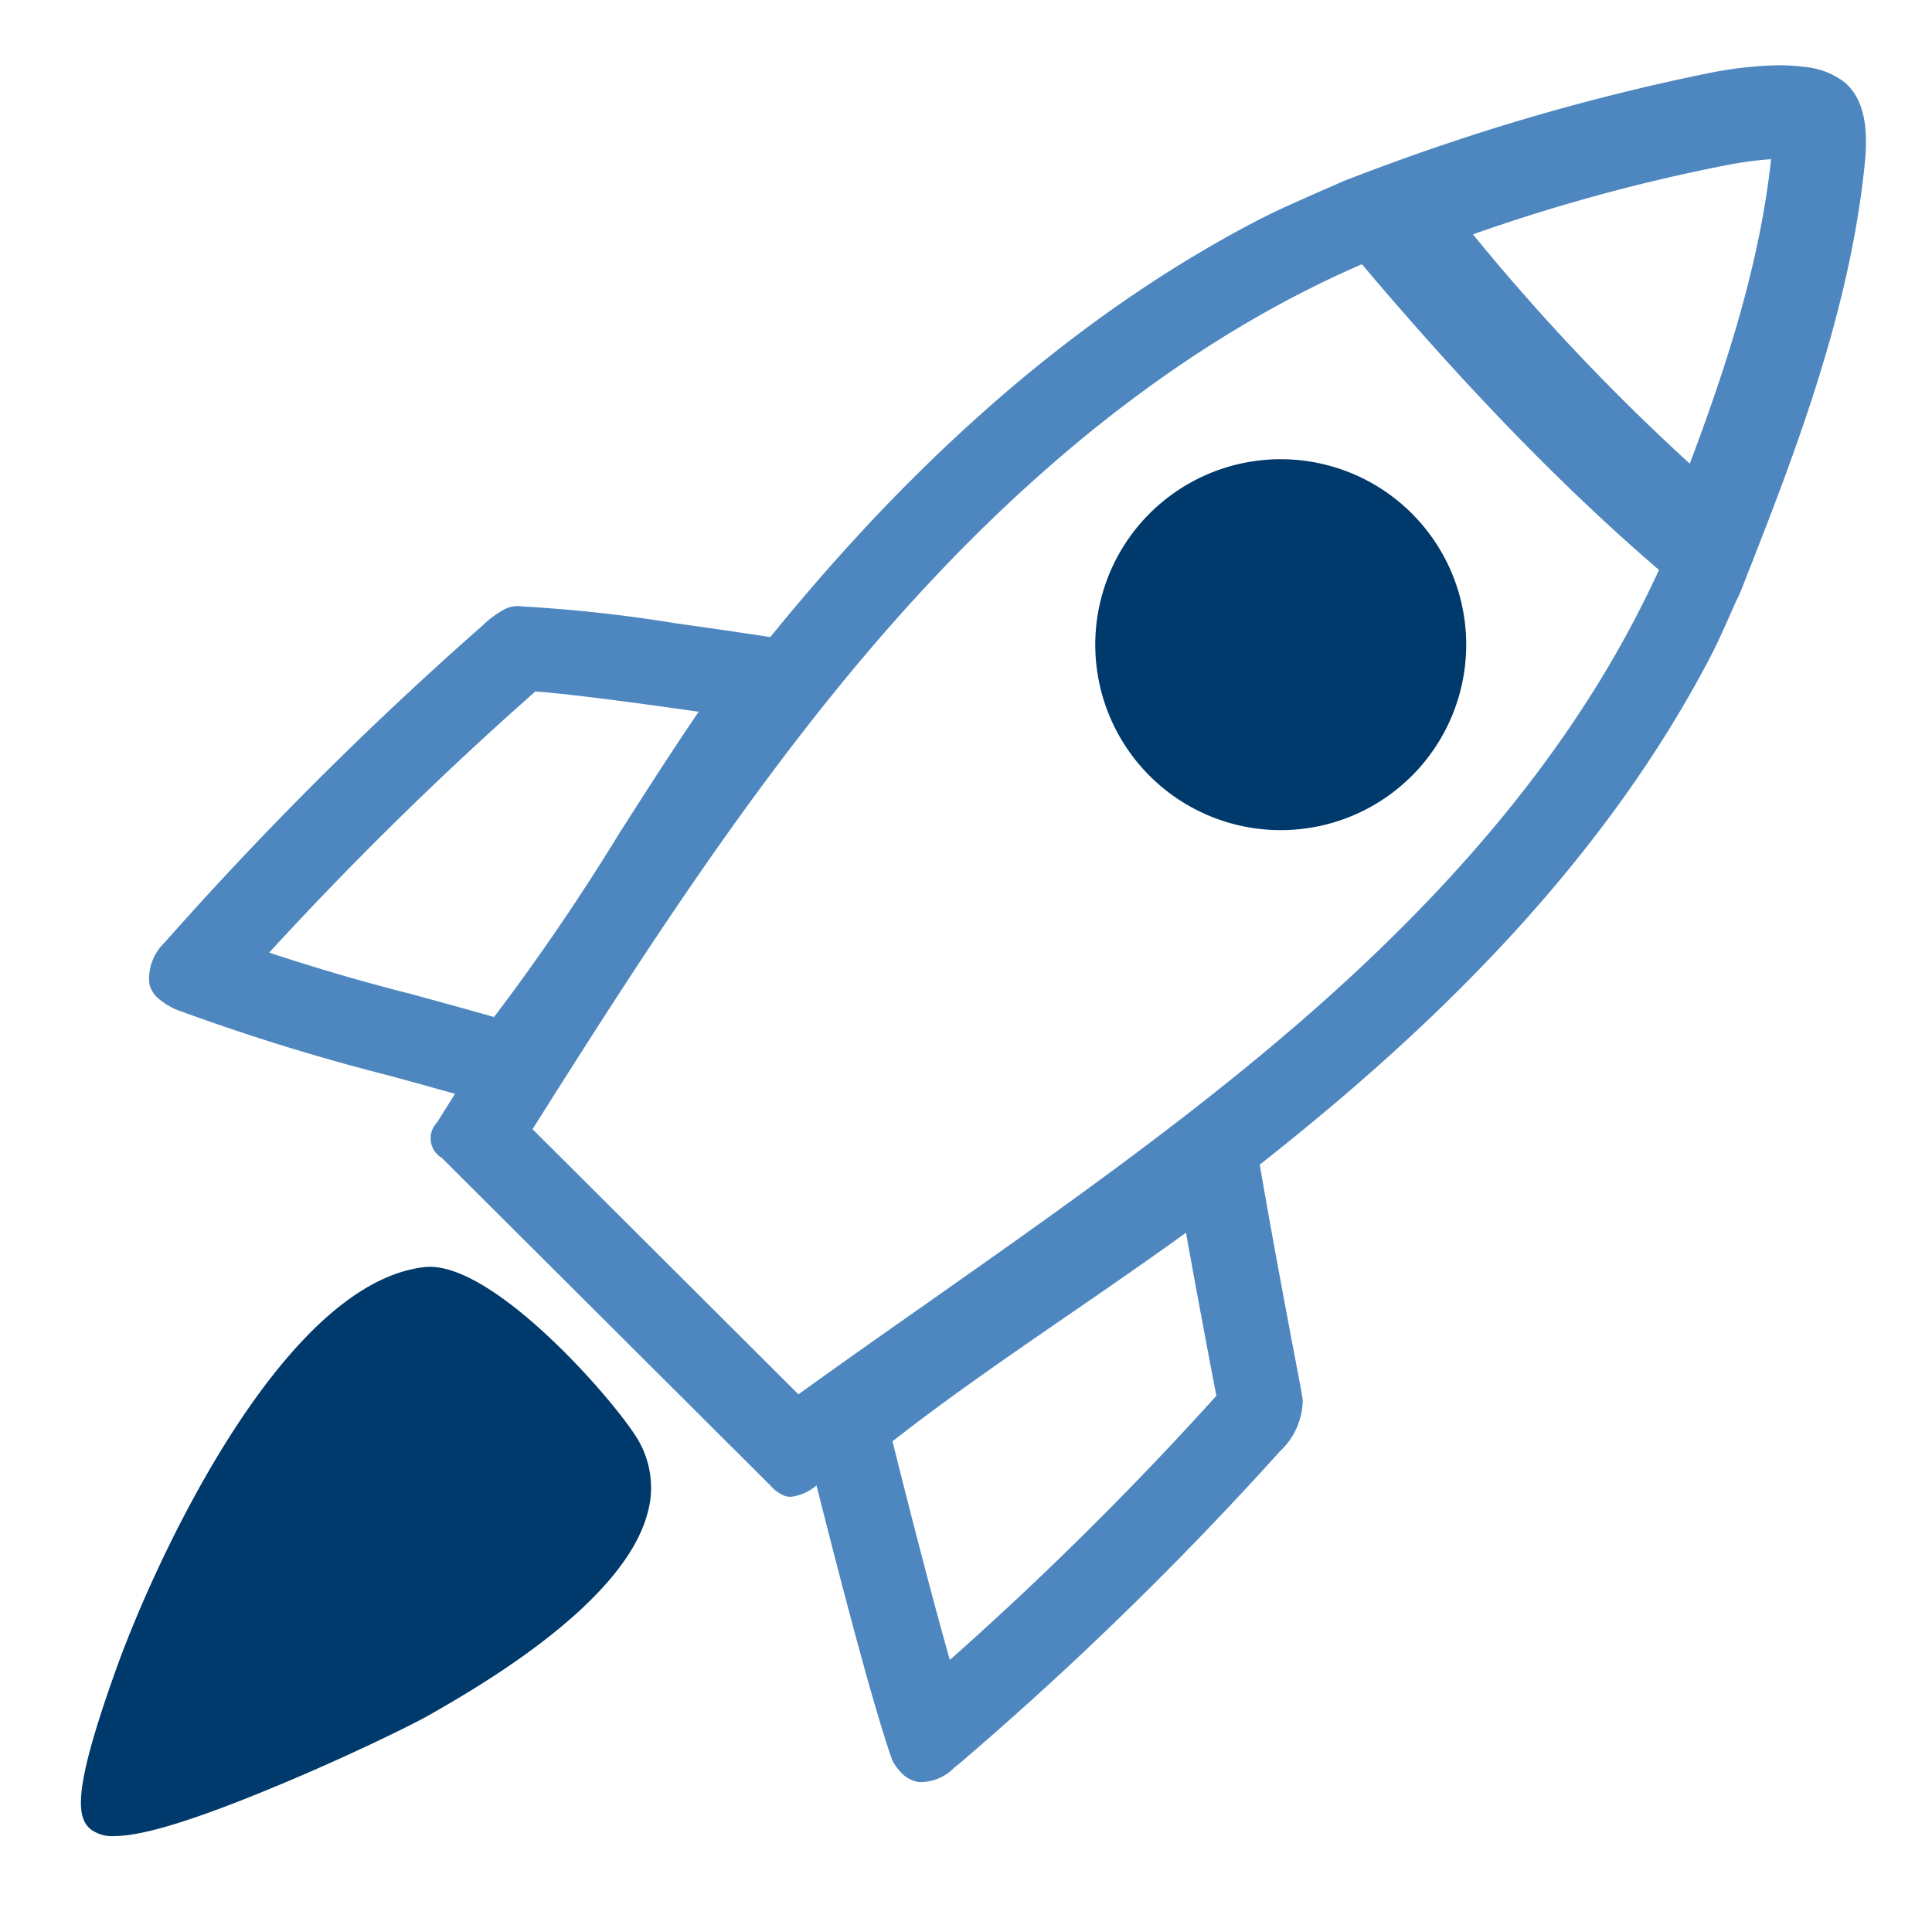 <svg xmlns="http://www.w3.org/2000/svg" xmlns:xlink="http://www.w3.org/1999/xlink" width="129.587" height="128.662" viewBox="0 0 129.587 128.662">
  <defs>
    <clipPath id="clip-path">
      <rect id="Rectangle_1751" data-name="Rectangle 1751" width="129.587" height="128.662" fill="none"/>
    </clipPath>
  </defs>
  <g id="Group_11610" data-name="Group 11610" transform="translate(-290.208 -4820.91)">
    <g id="Group_4579" data-name="Group 4579" transform="translate(290.208 4820.91)">
      <g id="Group_4578" data-name="Group 4578" transform="translate(0 0)" clip-path="url(#clip-path)">
        <path id="Path_3752" data-name="Path 3752" d="M26.276,45.029a3.19,3.19,0,0,0-.359.019c-9.636,1.1-18.307,20.151-20.832,27.4L5,72.685C2.536,79.69,2.532,81.766,3.4,82.637l.1.092a2.358,2.358,0,0,0,1.63.481c1.551,0,4.382-.7,9.981-2.987,5-2.036,9.834-4.389,11.132-5.131,3.267-1.866,13.2-7.547,14.678-13.7v.017a6.343,6.343,0,0,0-.91-5.144c-1.834-2.795-9.3-11.238-13.742-11.238" transform="translate(2.552 39.946)" fill="#00396b"/>
        <path id="Path_3753" data-name="Path 3753" d="M77.769,12.565q1.393,1.653,2.814,3.278c1.268,1.453,2.529,2.861,3.74,4.178,1.289,1.4,2.591,2.778,3.87,4.091,2.223,2.28,4.452,4.437,6.618,6.411.962.876,1.931,1.732,2.887,2.555-.53,1.138-1.044,2.183-1.564,3.184C91.23,45.669,83.829,54.58,73.5,63.5,65.7,70.243,57,76.357,48.585,82.272c-2.829,1.985-5.733,4.027-8.611,6.1l-9.524-9.5-8.309-8.284c7.45-11.827,15.222-23.891,24.491-34.323q1.209-1.362,2.461-2.687c1.036-1.1,2.1-2.187,3.163-3.231s2.174-2.091,3.28-3.089,2.255-1.993,3.391-2.931c1.17-.964,2.349-1.891,3.512-2.757,1.183-.887,2.4-1.747,3.612-2.559,1.232-.825,2.483-1.613,3.721-2.348,1.262-.747,2.55-1.461,3.825-2.117,1.3-.67,2.619-1.3,3.927-1.872l.245-.106m1.67-6.628c-.117,0-.185.067-.275.1-.185.07-.467.146-.652.216-.368.14-.723.258-1.087.405-.73.291-.511.17-1.23.485C74.758,7.773,72.4,8.791,71,9.51s-2.768,1.48-4.118,2.28S64.2,13.429,62.9,14.3s-2.593,1.787-3.854,2.729-2.5,1.919-3.721,2.923-2.414,2.04-3.586,3.1-2.325,2.144-3.452,3.252-2.232,2.236-3.318,3.385q-1.3,1.387-2.57,2.812C32.173,44.008,23.926,57.109,15.732,70.141a1.528,1.528,0,0,0,.328,2.376l22.03,21.968a2.514,2.514,0,0,0,.968.7,1.339,1.339,0,0,0,.4.062,3.212,3.212,0,0,0,1.742-.776c12.081-8.8,24.7-16.912,36.006-26.684,9.505-8.215,18.109-17.7,23.948-28.907.687-1.315,1.32-2.858,1.941-4.207.308-.676.408-1.118.7-1.8a7.161,7.161,0,0,0,.421-1.159c.06-.279.177-.387,0-.57a6.726,6.726,0,0,0-.594-.483q-.852-.694-1.689-1.406-1.681-1.427-3.312-2.916-3.284-2.989-6.378-6.177Q90.339,18.2,88.492,16.19T84.848,12.12q-1.8-2.055-3.55-4.154c-.585-.7-.971-1.325-1.552-2.029-.03-.034-.263,0-.307,0" transform="translate(13.579 5.155)" fill="#4e87bf"/>
        <path id="Path_3754" data-name="Path 3754" d="M55.963,53.354c.489,2.723,1.017,5.556,1.559,8.434l.209,1.1c.091.474.181.94.268,1.406A225.9,225.9,0,0,1,40.123,82.012c-1.015-3.591-2.34-8.645-3.846-14.665,3.746-2.936,7.835-5.746,11.859-8.515,2.463-1.693,5.154-3.544,7.828-5.478m4.08-10c-.177.13-.325.242-.489.37-.46.364-.923.7-1.412,1.03-.153.113-.308.223-.459.325-.542.381-1.059.727-1.547,1.1l-.162.119a.677.677,0,0,0-.085.059c-3.563,2.716-7.324,5.3-10.96,7.805-4.135,2.842-8.409,5.78-12.383,8.911-.185.155-.387.351-.6.551l-.24.226a5.321,5.321,0,0,1-.489.434l-.043.043c-.051.047-.1.1-.162.145L31,64.49c-.221.172-.589.521-1.034.94,1.43,5.8,4.7,18.832,6.282,23.259a1.61,1.61,0,0,0,.085.183,3.608,3.608,0,0,0,.551.723,2.068,2.068,0,0,0,1.095.6q.091.006.181.006a3.132,3.132,0,0,0,2.274-.981l.24-.189.021-.009A230.939,230.939,0,0,0,62.274,68.009a4.776,4.776,0,0,0,1.521-3.372,1.241,1.241,0,0,0-.019-.2c-.2-1.178-.449-2.416-.691-3.7-1.066-5.671-2.261-12.079-3.042-17.379" transform="translate(23.585 29.333)" fill="#4e87bf"/>
        <path id="Path_3755" data-name="Path 3755" d="M25.914,26.2c1.246.094,3.72.355,8.624,1.034.772.106,1.553.217,2.327.328-1.734,2.538-3.378,5.107-4.982,7.616l-.285.443-.03.049-.03.049c-2.593,4.244-5.431,8.4-8.4,12.321-1.827-.521-3.629-1.015-5.539-1.538l-.051-.013-.051-.013c-3.167-.8-6.329-1.729-9.443-2.757A237.4,237.4,0,0,1,25.825,26.276l.089-.075m-.966-5.709a1.9,1.9,0,0,0-1.053.17,6.541,6.541,0,0,0-1.446,1.04c-.1.1-.213.2-.326.291A241.719,241.719,0,0,0,1.032,43.054a3.341,3.341,0,0,0-1.01,2.8,1.987,1.987,0,0,0,.527.878,4.613,4.613,0,0,0,1.625.938,143.915,143.915,0,0,0,13.929,4.3c2.867.783,5.824,1.6,8.994,2.548l-.015-.017c.425-.43.77-.787.921-.976.057-.068.117-.126.179-.191l.034-.034c.14-.164.264-.326.4-.489a155.325,155.325,0,0,0,9.756-14.133c2.446-3.825,4.961-7.782,7.709-11.491.3-.413.579-.861.874-1.325.13-.208.262-.425.4-.634.23-.36.47-.71.736-1.051.211-.276.426-.538.638-.811-1.995-.355-6.867-1.106-11.406-1.736a97.629,97.629,0,0,0-10.368-1.134" transform="translate(10 20.179)" fill="#4e87bf"/>
        <path id="Path_3756" data-name="Path 3756" d="M81.179,6.3c-.74,6.8-2.825,13.436-5.454,20.424A145.15,145.15,0,0,1,61.18,11.343,120.848,120.848,0,0,1,78.109,6.716a24.788,24.788,0,0,1,3.07-.417m.5-6.3a26.169,26.169,0,0,0-4.715.534A147.169,147.169,0,0,0,52.706,7.7c-.536.2-1.15.488-1.257,1.05a1.7,1.7,0,0,0,.534,1.293c7.432,9.184,15.747,19.008,25.3,26.038l-.008-.01a1.153,1.153,0,0,0,1.607-.251,1.521,1.521,0,0,0,.1-.191c.023-.048.226-.536.226-.536,3.621-9.111,7.217-18.544,8.241-28.362.207-1.98.184-4.279-1.326-5.578A5.156,5.156,0,0,0,83.4.109,13.179,13.179,0,0,0,81.682,0" transform="translate(37.616 4.378)" fill="#4e87bf"/>
        <path id="Path_3757" data-name="Path 3757" d="M51.37,16.323a12.44,12.44,0,1,0,12.438,12.44A12.439,12.439,0,0,0,51.37,16.323" transform="translate(34.536 14.48)" fill="#00396b"/>
      </g>
    </g>
  </g>
</svg>
